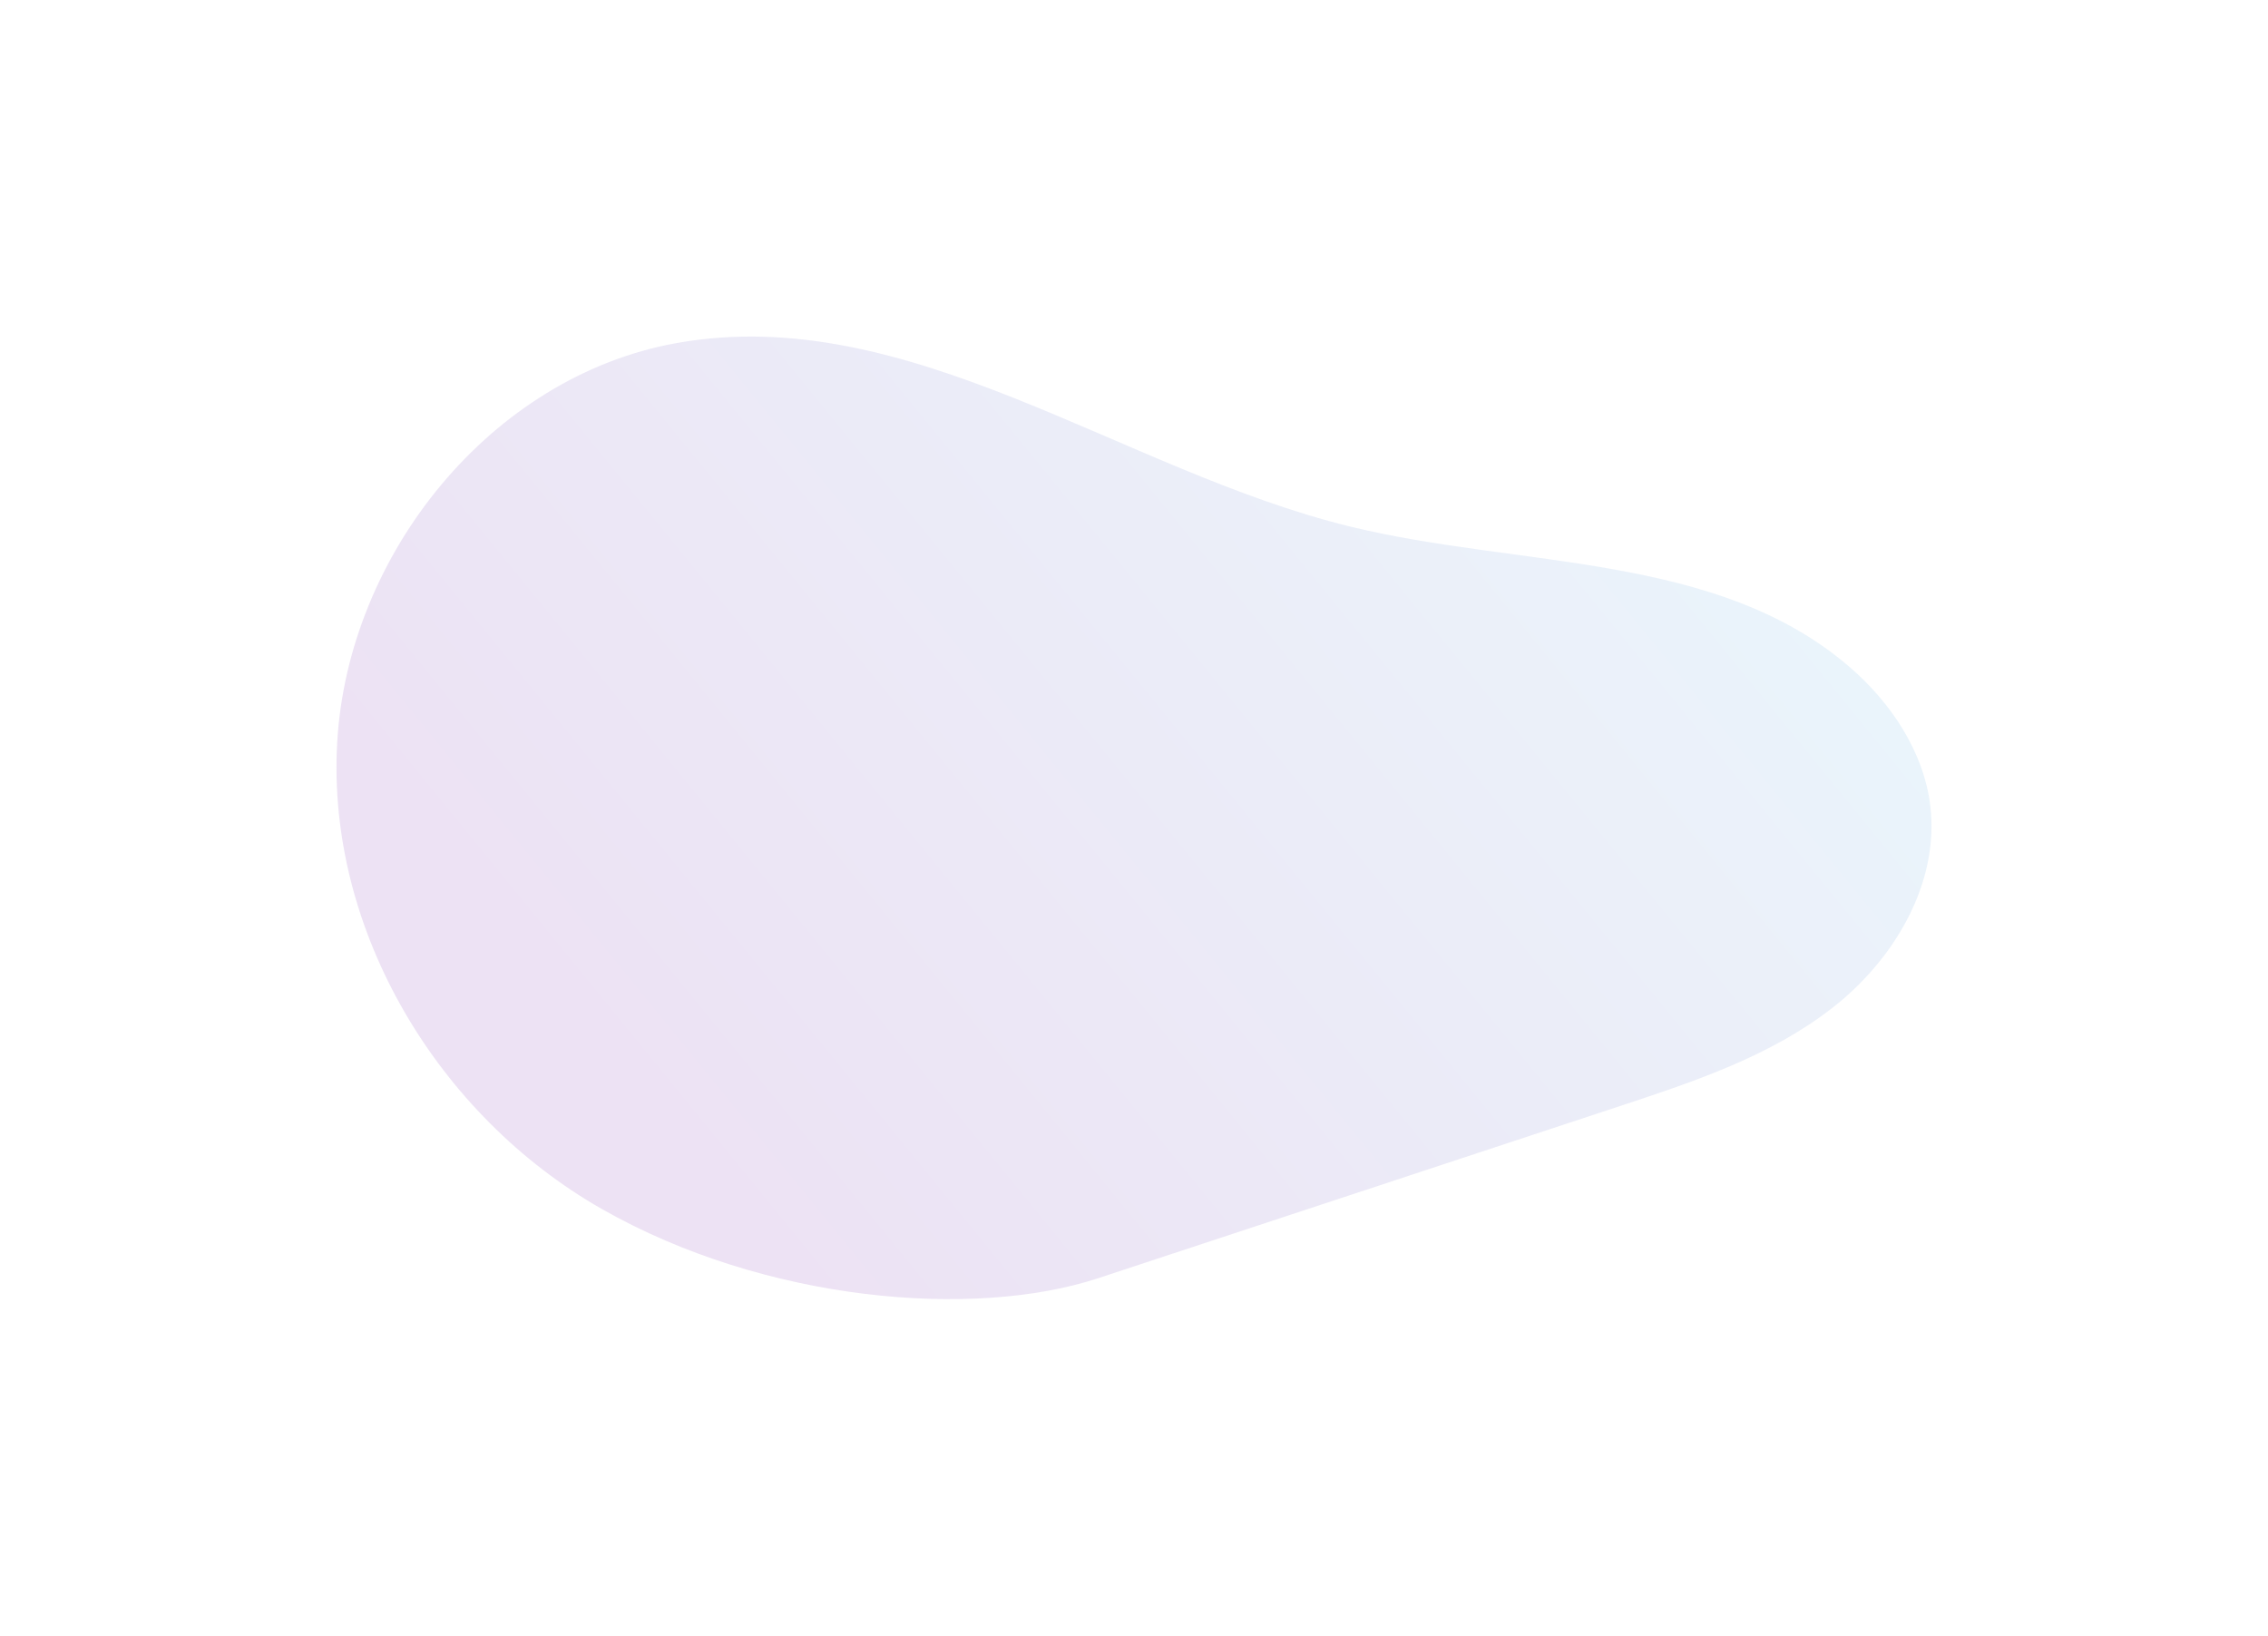 <svg width="674" height="486" viewBox="0 0 674 486" fill="none" xmlns="http://www.w3.org/2000/svg">
<g opacity="0.15" filter="url(#filter0_f_926_7496)">
<path d="M326.347 379.783C378.095 362.709 429.859 345.635 481.638 328.561C503.682 321.287 526.194 313.754 544.533 299.466C562.871 285.177 576.426 262.508 573.635 239.369C571.665 223.267 561.91 208.767 549.762 198.268C510.271 164.112 451.832 168.82 401.178 156.438C333.171 139.795 269.854 89.491 200.885 101.967C145.964 111.877 103.401 164.653 100.211 220.584C97.022 276.514 130.228 331.527 178.842 359.21C227.455 386.893 289.529 391.93 326.347 379.783Z" fill="url(#paint0_linear_926_7496)"/>
</g>
<defs>
<filter id="filter0_f_926_7496" x="0" y="1.52588e-05" width="674" height="486" filterUnits="userSpaceOnUse" color-interpolation-filters="sRGB">
<feFlood flood-opacity="0" result="BackgroundImageFix"/>
<feBlend mode="normal" in="SourceGraphic" in2="BackgroundImageFix" result="shape"/>
<feGaussianBlur stdDeviation="50" result="effect1_foregroundBlur_926_7496"/>
</filter>
<linearGradient id="paint0_linear_926_7496" x1="624.639" y1="190.81" x2="304.019" y2="452.252" gradientUnits="userSpaceOnUse">
<stop stop-color="#71C9EC"/>
<stop offset="1" stop-color="#833FB4"/>
</linearGradient>
</defs>
</svg>
